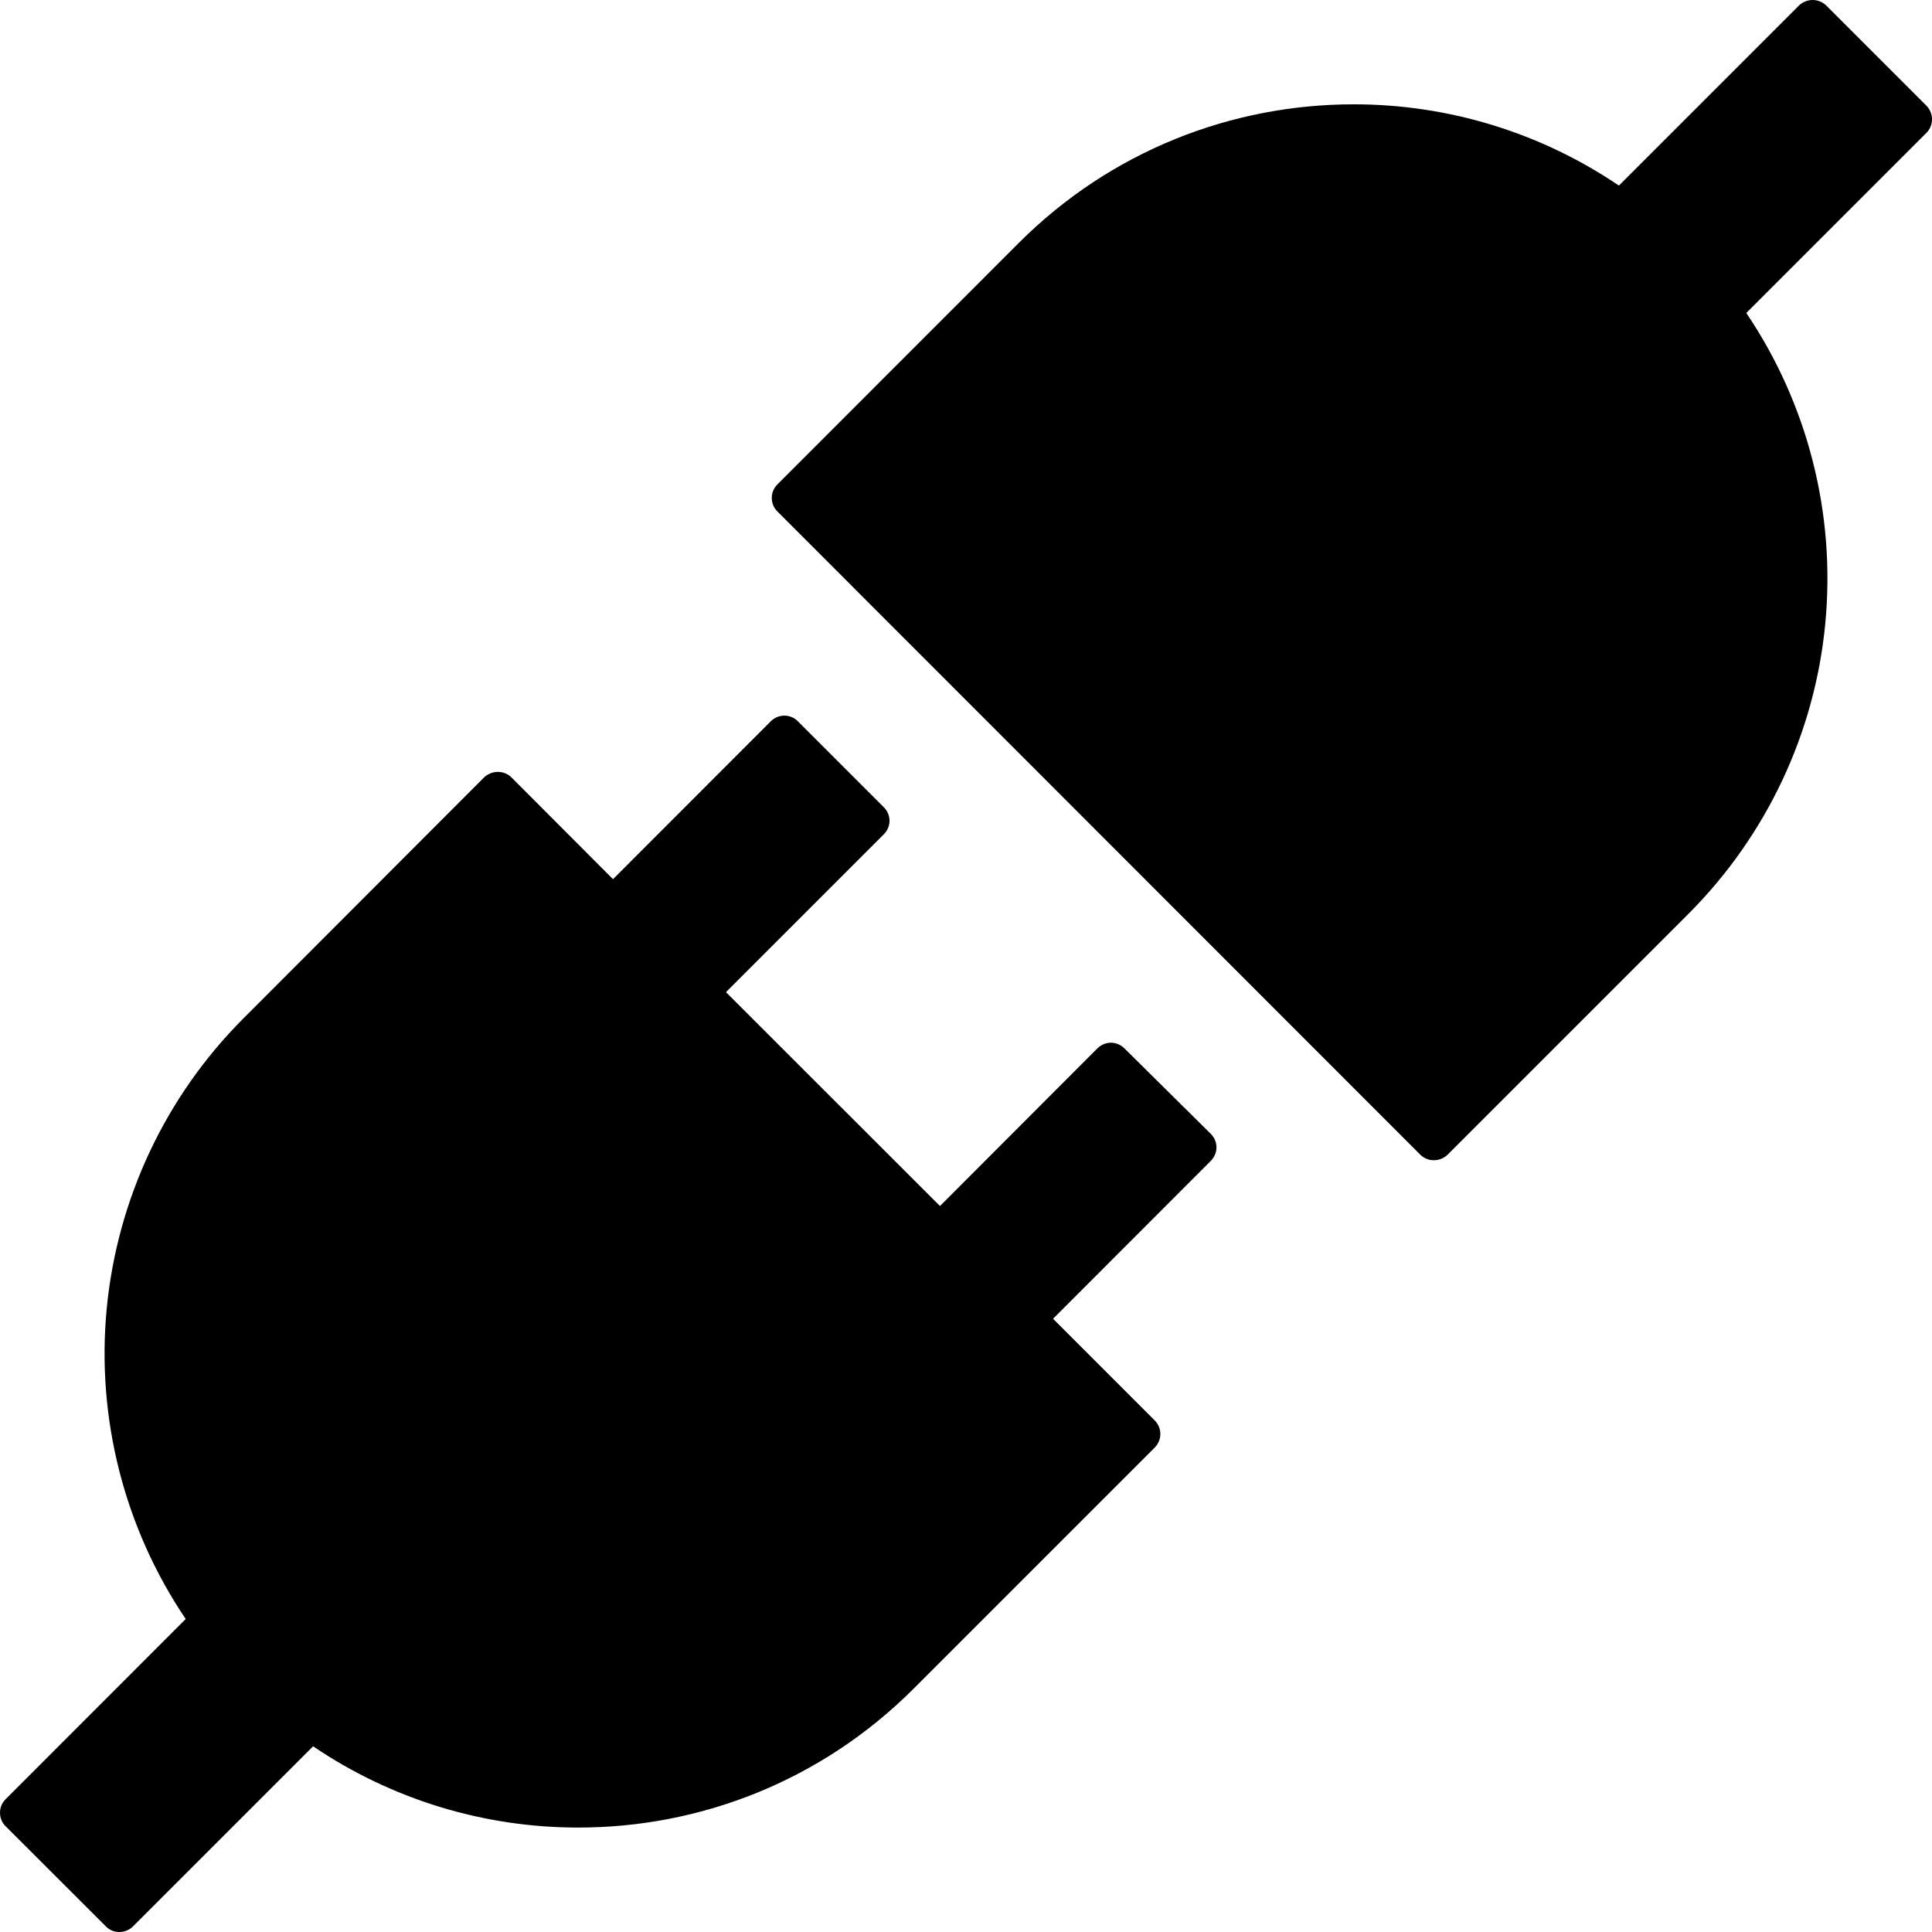 <svg width="17" height="17" viewBox="0 0 17 17" fill="none" xmlns="http://www.w3.org/2000/svg">
<path id="Vector" d="M16.952 0.931L16.068 0.047C16.036 0.017 15.994 0 15.95 0C15.906 0 15.863 0.017 15.831 0.047L14.245 1.633C13.556 1.166 12.742 0.917 11.91 0.918C10.843 0.918 9.776 1.325 8.962 2.14L6.839 4.264C6.808 4.295 6.791 4.337 6.791 4.381C6.791 4.425 6.808 4.468 6.839 4.499L12.499 10.162C12.533 10.195 12.574 10.209 12.618 10.209C12.659 10.209 12.703 10.193 12.736 10.162L14.86 8.038C15.544 7.352 15.969 6.451 16.061 5.487C16.153 4.523 15.908 3.557 15.366 2.754L16.952 1.168C16.983 1.137 17 1.094 17 1.05C17 1.006 16.983 0.963 16.952 0.931V0.931ZM9.893 9.224C9.862 9.193 9.819 9.175 9.775 9.175C9.731 9.175 9.689 9.193 9.657 9.224L8.271 10.612L6.388 8.73L7.778 7.34C7.809 7.309 7.827 7.266 7.827 7.222C7.827 7.178 7.809 7.135 7.778 7.104L7.019 6.345C6.988 6.314 6.946 6.297 6.902 6.297C6.858 6.297 6.816 6.314 6.784 6.345L5.394 7.736L4.499 6.839C4.483 6.824 4.465 6.812 4.445 6.804C4.424 6.796 4.402 6.792 4.381 6.792C4.336 6.792 4.294 6.809 4.261 6.839L2.14 8.963C1.456 9.648 1.032 10.55 0.939 11.514C0.847 12.478 1.093 13.444 1.634 14.246L0.048 15.833C0.017 15.864 0 15.906 0 15.95C0 15.995 0.017 16.037 0.048 16.068L0.932 16.951C0.965 16.985 1.007 17 1.051 17C1.095 17 1.137 16.983 1.169 16.952L2.755 15.366C3.444 15.833 4.258 16.082 5.09 16.081C6.157 16.081 7.224 15.674 8.039 14.859L10.162 12.736C10.193 12.704 10.21 12.662 10.21 12.618C10.21 12.574 10.193 12.531 10.162 12.5L9.266 11.604L10.655 10.214C10.686 10.182 10.704 10.14 10.704 10.096C10.704 10.052 10.686 10.009 10.655 9.978L9.893 9.224Z" fill="black"/>
</svg>
